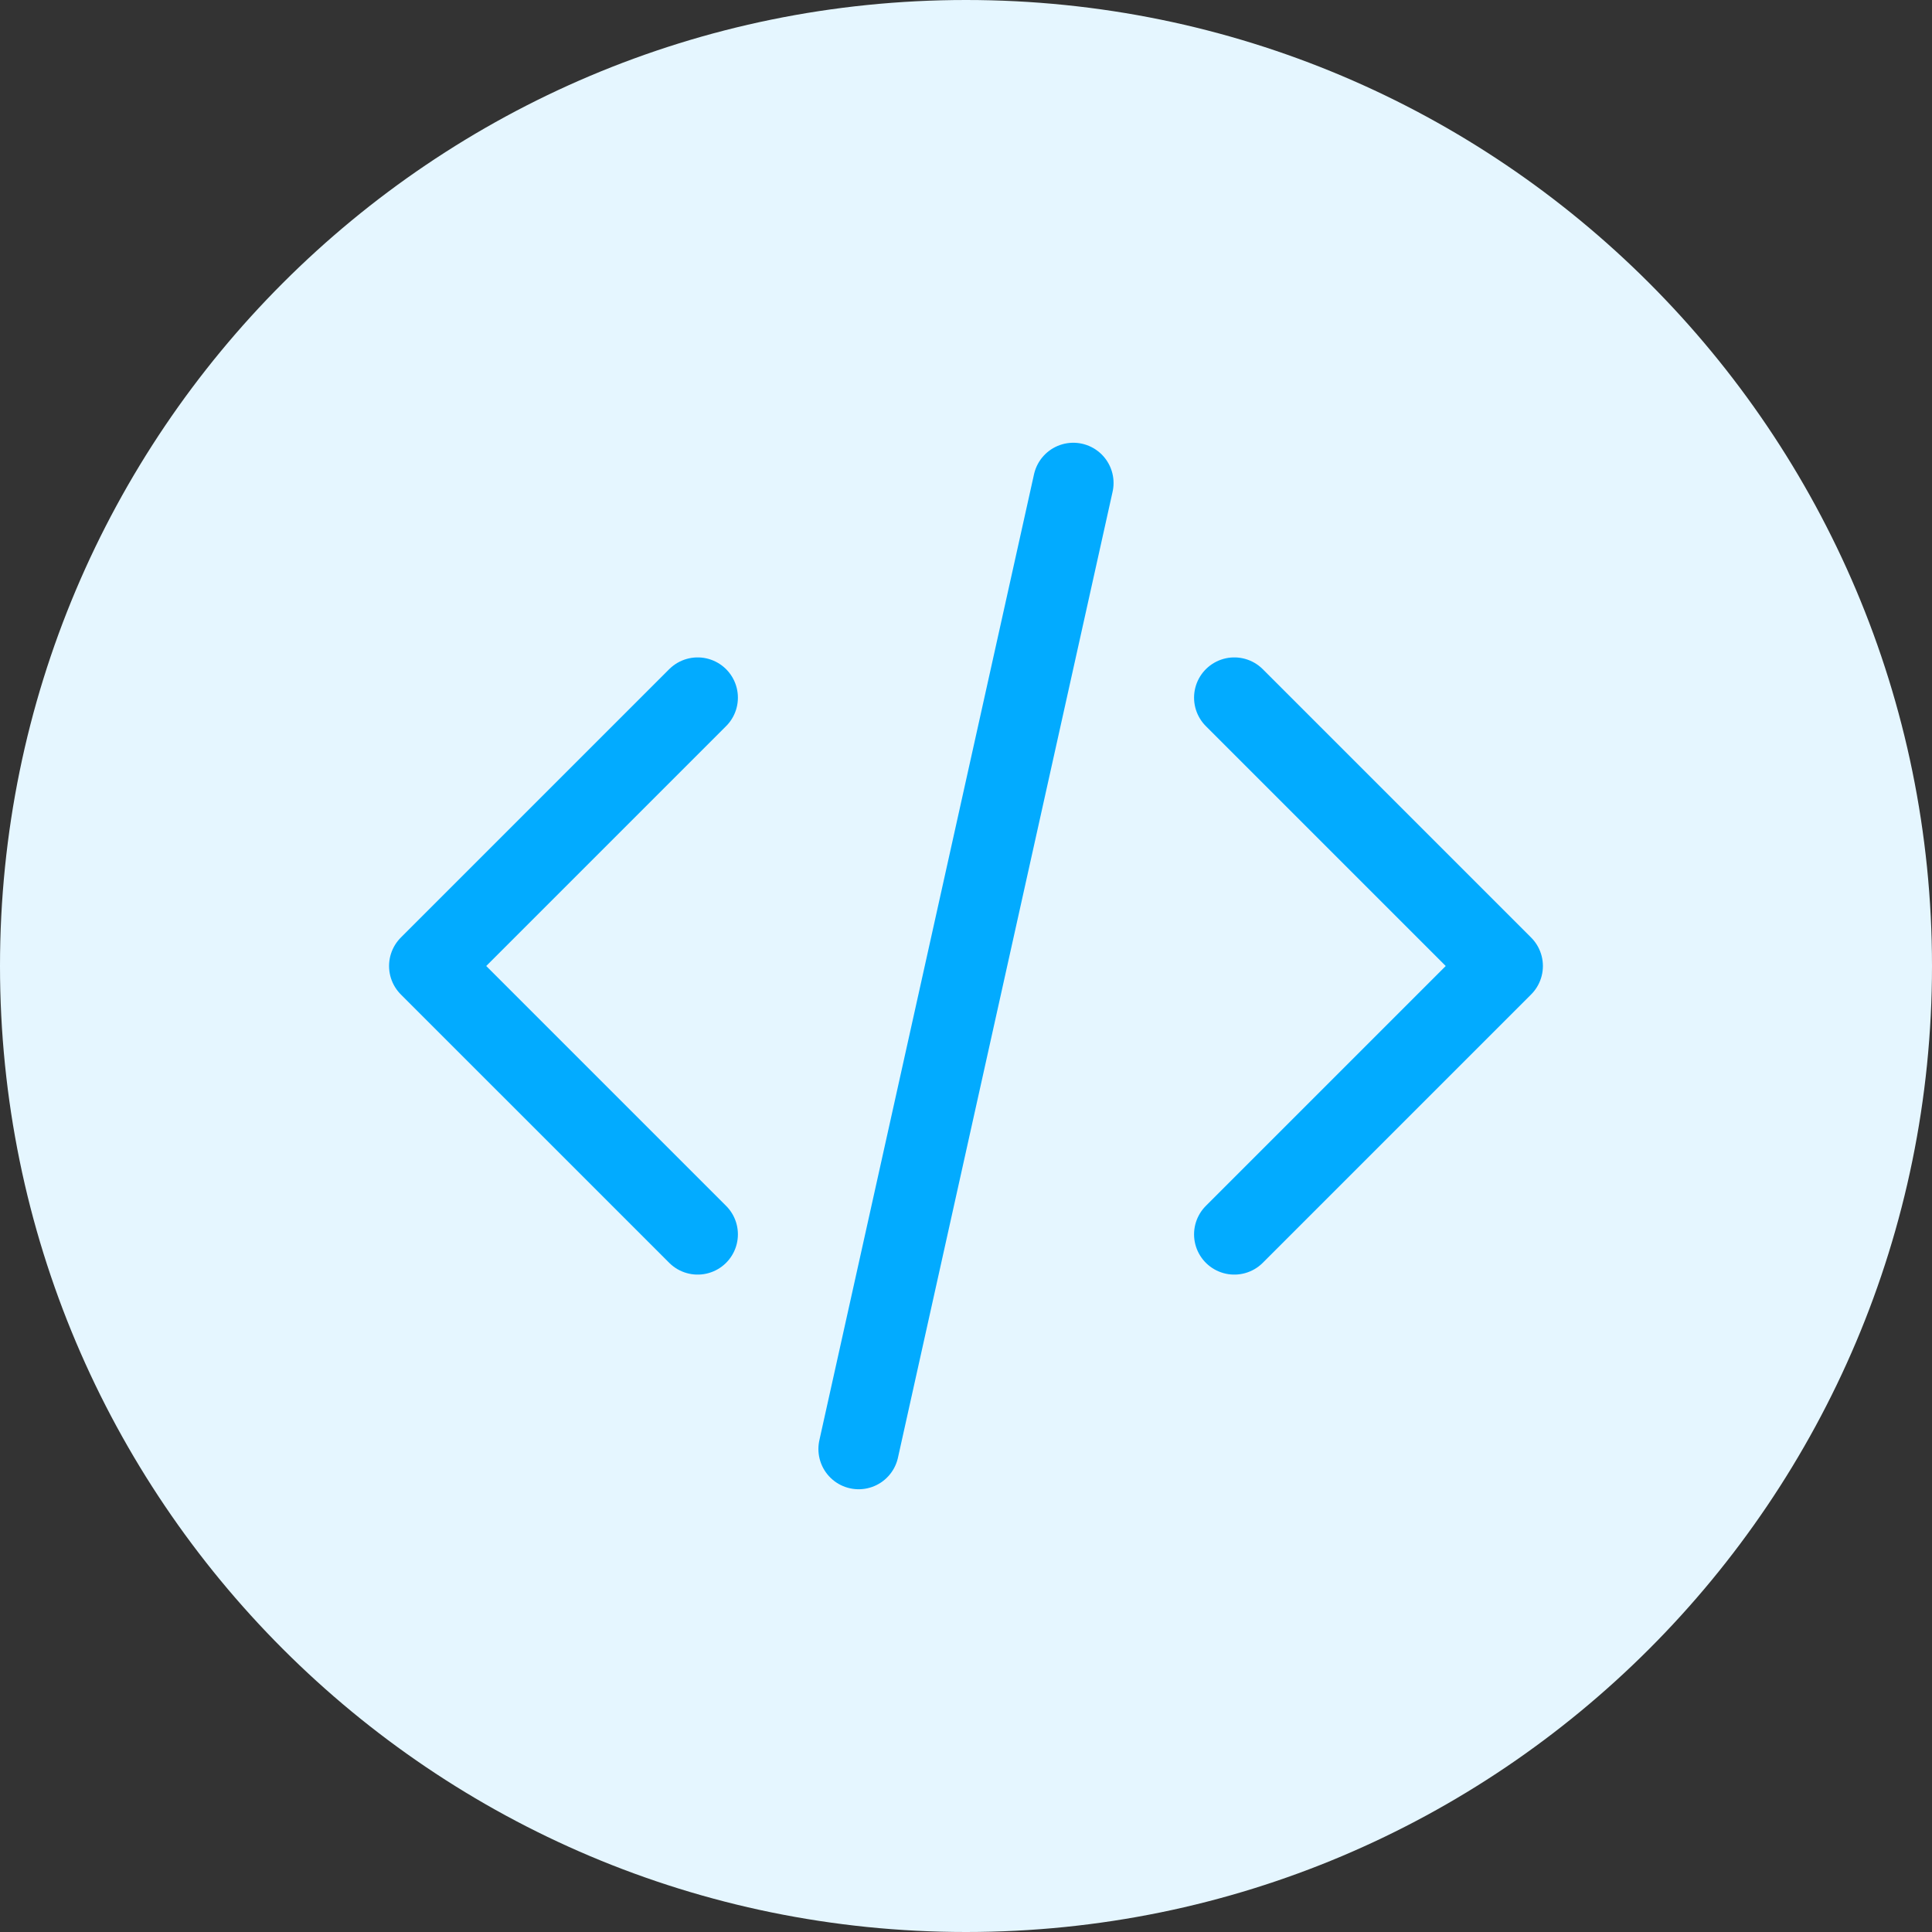 <svg width="48" height="48" viewBox="0 0 48 48" fill="none" xmlns="http://www.w3.org/2000/svg">
<rect x="0" y="0" width="48" height="48" fill="#333333" stroke="none"/>
<path d="M0 24C0 10.745 10.745 0 24 0V0C37.255 0 48 10.745 48 24V24C48 37.255 37.255 48 24 48V48C10.745 48 0 37.255 0 24V24Z" fill="#E5F6FF"/>
<path d="M30.666 30.667L37.333 24L30.666 17.333M17.333 17.333L10.666 24L17.333 30.667M26.666 12L21.333 36" stroke="#02ABFF" stroke-width="2" stroke-linecap="round" stroke-linejoin="round"/>
</svg>
